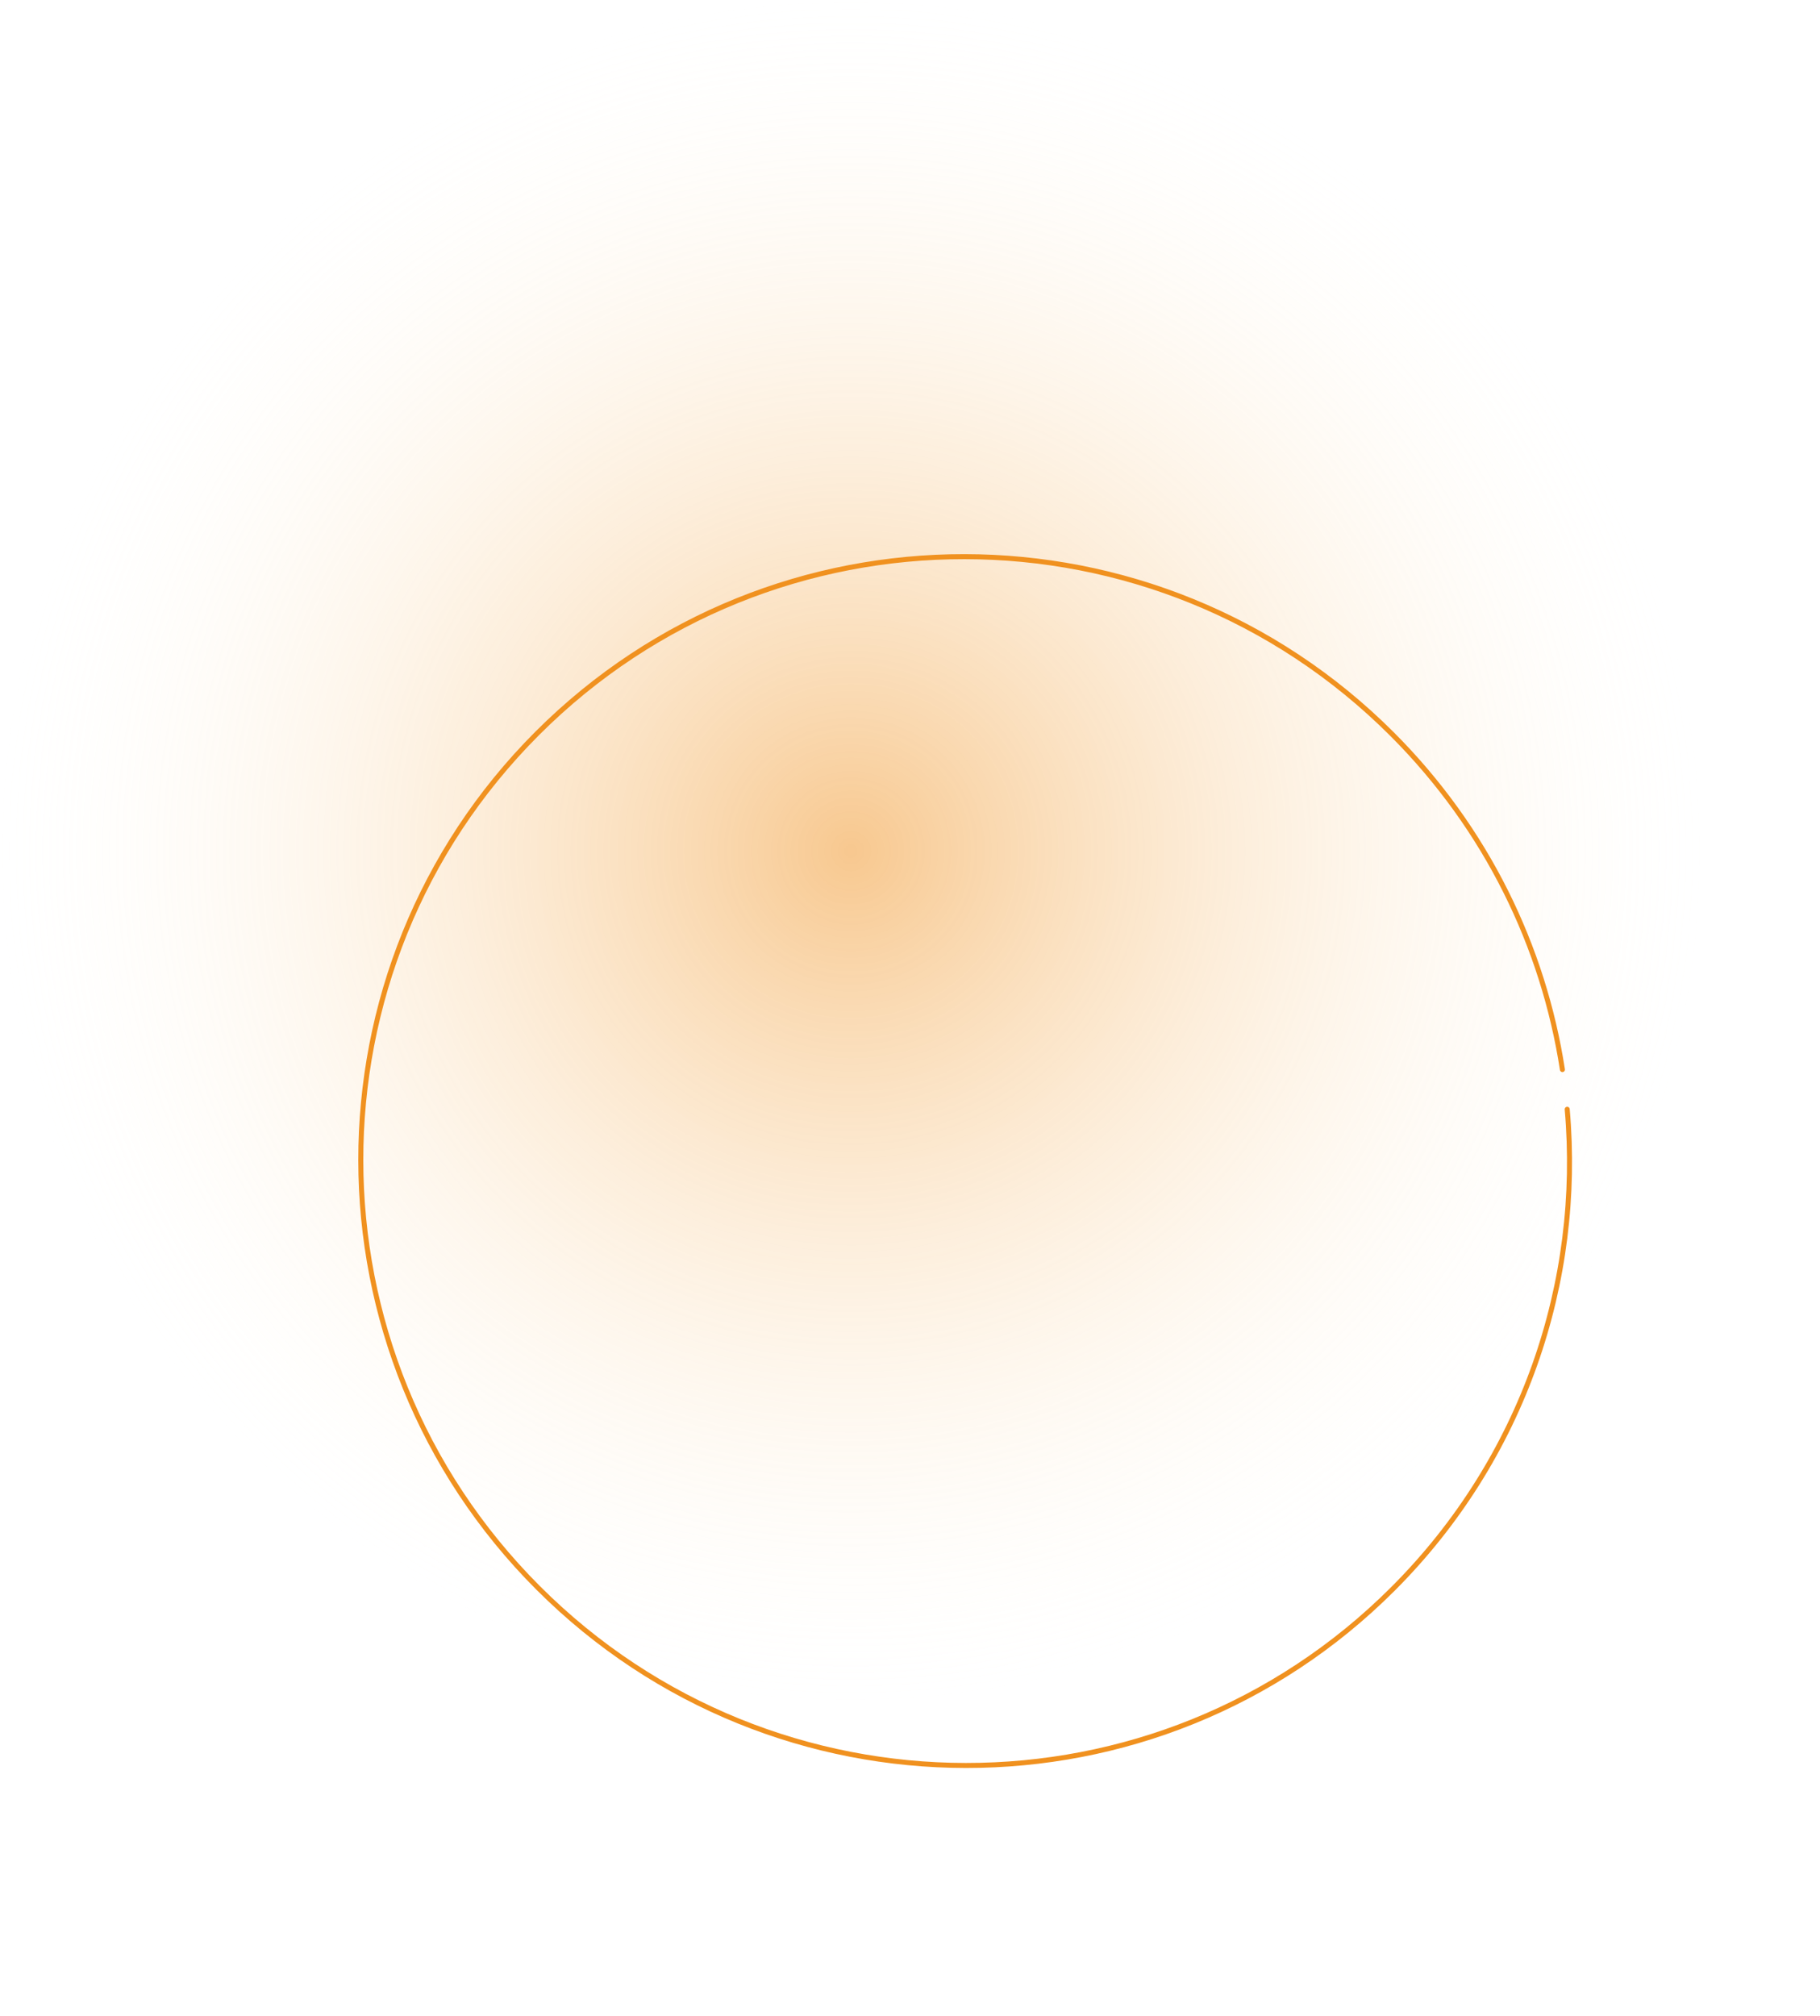 <svg width="725" height="803" viewBox="0 0 725 803" fill="none" xmlns="http://www.w3.org/2000/svg">
<circle opacity="0.5" cx="339" cy="339" r="339" fill="url(#paint0_radial_6605_10784)"/>
<path d="M622.39 426.031C614.843 377.142 592.221 330.101 554.533 292.413C460.416 198.297 307.982 198.138 214.061 292.059C120.14 385.98 120.298 538.415 214.414 632.531C308.531 726.648 460.965 726.806 554.886 632.885C607.155 580.616 630.286 510.224 624.301 441.848" stroke="#F0911F" stroke-width="2" stroke-linecap="round"/>
<defs>
<radialGradient id="paint0_radial_6605_10784" cx="0" cy="0" r="1" gradientUnits="userSpaceOnUse" gradientTransform="translate(339 339) rotate(90) scale(339)">
<stop stop-color="#F0911F"/>
<stop offset="1" stop-color="#FFFAEB" stop-opacity="0"/>
<stop offset="1" stop-color="#FFFAEB" stop-opacity="0"/>
</radialGradient>
</defs>
</svg>
